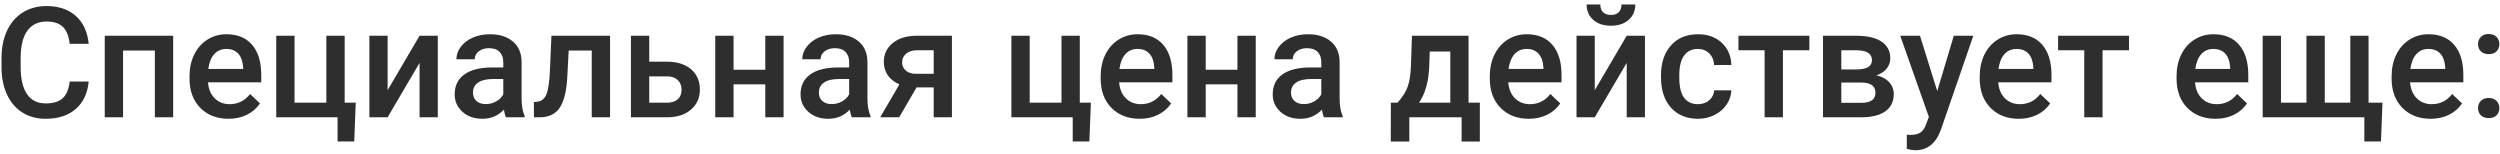 <?xml version="1.0" encoding="UTF-8"?> <svg xmlns="http://www.w3.org/2000/svg" width="405" height="25" viewBox="0 0 405 25" fill="none"> <path d="M14.369 13.214C14.19 15.11 13.49 16.591 12.269 17.657C11.048 18.715 9.425 19.244 7.398 19.244C5.982 19.244 4.733 18.91 3.651 18.243C2.577 17.568 1.747 16.611 1.161 15.374C0.575 14.137 0.27 12.701 0.245 11.065V9.405C0.245 7.729 0.542 6.252 1.136 4.974C1.73 3.696 2.581 2.712 3.688 2.02C4.802 1.328 6.088 0.982 7.545 0.982C9.506 0.982 11.085 1.515 12.281 2.582C13.477 3.648 14.173 5.153 14.369 7.098H11.293C11.146 5.82 10.772 4.901 10.169 4.339C9.575 3.77 8.701 3.485 7.545 3.485C6.202 3.485 5.169 3.977 4.444 4.962C3.728 5.938 3.362 7.375 3.346 9.271V10.846C3.346 12.766 3.688 14.231 4.371 15.24C5.063 16.249 6.072 16.754 7.398 16.754C8.611 16.754 9.522 16.481 10.133 15.936C10.743 15.391 11.13 14.483 11.293 13.214H14.369ZM28.053 19H25.086V8.185H19.935V19H16.969V5.792H28.053V19ZM37.025 19.244C35.145 19.244 33.619 18.654 32.447 17.474C31.284 16.286 30.702 14.707 30.702 12.738V12.372C30.702 11.053 30.954 9.877 31.459 8.844C31.971 7.802 32.687 6.992 33.607 6.415C34.526 5.837 35.552 5.548 36.683 5.548C38.482 5.548 39.869 6.122 40.846 7.269C41.83 8.416 42.323 10.04 42.323 12.14V13.336H33.692C33.782 14.426 34.144 15.289 34.779 15.924C35.422 16.559 36.227 16.876 37.196 16.876C38.555 16.876 39.662 16.327 40.516 15.228L42.115 16.754C41.586 17.543 40.878 18.158 39.991 18.597C39.112 19.029 38.123 19.244 37.025 19.244ZM36.671 7.928C35.857 7.928 35.198 8.213 34.693 8.783C34.197 9.352 33.88 10.146 33.741 11.163H39.393V10.943C39.328 9.951 39.063 9.202 38.6 8.697C38.136 8.185 37.493 7.928 36.671 7.928ZM44.752 5.792H47.718V16.632H52.87V5.792H55.836V16.632H57.63L57.386 22.919H54.688V19H44.752V5.792ZM67.97 5.792H70.924V19H67.97V10.187L62.794 19H59.84V5.792H62.794V14.605L67.97 5.792ZM81.971 19C81.841 18.748 81.727 18.337 81.629 17.767C80.685 18.752 79.53 19.244 78.163 19.244C76.836 19.244 75.754 18.866 74.915 18.109C74.077 17.352 73.658 16.416 73.658 15.301C73.658 13.893 74.179 12.815 75.221 12.066C76.27 11.31 77.768 10.931 79.713 10.931H81.532V10.065C81.532 9.381 81.341 8.836 80.958 8.429C80.576 8.014 79.994 7.806 79.212 7.806C78.537 7.806 77.984 7.977 77.552 8.319C77.121 8.653 76.905 9.08 76.905 9.601H73.939C73.939 8.876 74.179 8.201 74.659 7.574C75.139 6.939 75.79 6.443 76.612 6.085C77.442 5.727 78.366 5.548 79.383 5.548C80.93 5.548 82.162 5.938 83.082 6.72C84.002 7.493 84.474 8.583 84.498 9.991V15.948C84.498 17.136 84.665 18.084 84.999 18.793V19H81.971ZM78.712 16.864C79.298 16.864 79.847 16.721 80.36 16.436C80.881 16.152 81.271 15.769 81.532 15.289V12.799H79.933C78.834 12.799 78.008 12.99 77.455 13.373C76.901 13.755 76.624 14.296 76.624 14.996C76.624 15.566 76.812 16.021 77.186 16.363C77.569 16.697 78.077 16.864 78.712 16.864ZM98.829 5.792V19H95.863V8.185H92.127L91.883 12.787C91.729 15 91.301 16.591 90.602 17.56C89.91 18.52 88.848 19 87.415 19H86.5L86.488 16.534L87.098 16.473C87.749 16.384 88.221 15.989 88.514 15.289C88.815 14.581 89.007 13.295 89.088 11.432L89.332 5.792H98.829ZM105.177 9.991H108.082C109.164 9.991 110.108 10.178 110.914 10.553C111.72 10.927 112.33 11.452 112.745 12.127C113.168 12.803 113.38 13.588 113.38 14.483C113.38 15.842 112.9 16.933 111.939 17.755C110.979 18.577 109.701 18.992 108.106 19H102.21V5.792H105.177V9.991ZM105.177 12.372V16.632H108.07C108.794 16.632 109.364 16.453 109.779 16.095C110.202 15.729 110.414 15.212 110.414 14.544C110.414 13.877 110.206 13.352 109.791 12.97C109.384 12.579 108.831 12.38 108.131 12.372H105.177ZM126.942 19H123.976V13.665H118.836V19H115.87V5.792H118.836V11.297H123.976V5.792H126.942V19ZM138.001 19C137.871 18.748 137.757 18.337 137.66 17.767C136.716 18.752 135.56 19.244 134.193 19.244C132.866 19.244 131.784 18.866 130.946 18.109C130.108 17.352 129.688 16.416 129.688 15.301C129.688 13.893 130.209 12.815 131.251 12.066C132.301 11.31 133.798 10.931 135.743 10.931H137.562V10.065C137.562 9.381 137.371 8.836 136.988 8.429C136.606 8.014 136.024 7.806 135.243 7.806C134.567 7.806 134.014 7.977 133.583 8.319C133.151 8.653 132.936 9.08 132.936 9.601H129.969C129.969 8.876 130.209 8.201 130.689 7.574C131.17 6.939 131.821 6.443 132.643 6.085C133.473 5.727 134.396 5.548 135.414 5.548C136.96 5.548 138.193 5.938 139.112 6.72C140.032 7.493 140.504 8.583 140.528 9.991V15.948C140.528 17.136 140.695 18.084 141.029 18.793V19H138.001ZM134.742 16.864C135.328 16.864 135.877 16.721 136.39 16.436C136.911 16.152 137.302 15.769 137.562 15.289V12.799H135.963C134.864 12.799 134.038 12.99 133.485 13.373C132.931 13.755 132.655 14.296 132.655 14.996C132.655 15.566 132.842 16.021 133.216 16.363C133.599 16.697 134.107 16.864 134.742 16.864ZM154.212 5.792V19H151.258V14.154H148.487L145.667 19H142.591L145.704 13.665C144.89 13.324 144.264 12.835 143.824 12.201C143.393 11.566 143.177 10.838 143.177 10.016C143.177 8.787 143.649 7.782 144.593 7C145.545 6.211 146.827 5.808 148.438 5.792H154.212ZM146.144 10.089C146.144 10.642 146.347 11.094 146.754 11.444C147.169 11.786 147.698 11.957 148.341 11.957H151.258V8.148H148.524C147.8 8.148 147.222 8.331 146.791 8.697C146.359 9.063 146.144 9.527 146.144 10.089ZM163.844 5.792H166.81V16.632H171.961V5.792H174.928V16.632H176.722L176.478 22.919H173.78V19H163.844V5.792ZM184.632 19.244C182.752 19.244 181.227 18.654 180.055 17.474C178.891 16.286 178.309 14.707 178.309 12.738V12.372C178.309 11.053 178.561 9.877 179.066 8.844C179.579 7.802 180.295 6.992 181.214 6.415C182.134 5.837 183.159 5.548 184.291 5.548C186.089 5.548 187.477 6.122 188.453 7.269C189.438 8.416 189.93 10.04 189.93 12.14V13.336H181.3C181.389 14.426 181.751 15.289 182.386 15.924C183.029 16.559 183.835 16.876 184.803 16.876C186.162 16.876 187.269 16.327 188.124 15.228L189.723 16.754C189.194 17.543 188.486 18.158 187.599 18.597C186.72 19.029 185.731 19.244 184.632 19.244ZM184.278 7.928C183.465 7.928 182.805 8.213 182.301 8.783C181.804 9.352 181.487 10.146 181.349 11.163H187V10.943C186.935 9.951 186.671 9.202 186.207 8.697C185.743 8.185 185.1 7.928 184.278 7.928ZM203.431 19H200.465V13.665H195.326V19H192.359V5.792H195.326V11.297H200.465V5.792H203.431V19ZM214.491 19C214.361 18.748 214.247 18.337 214.149 17.767C213.205 18.752 212.049 19.244 210.682 19.244C209.356 19.244 208.273 18.866 207.435 18.109C206.597 17.352 206.178 16.416 206.178 15.301C206.178 13.893 206.699 12.815 207.74 12.066C208.79 11.31 210.287 10.931 212.232 10.931H214.051V10.065C214.051 9.381 213.86 8.836 213.478 8.429C213.095 8.014 212.513 7.806 211.732 7.806C211.056 7.806 210.503 7.977 210.072 8.319C209.64 8.653 209.425 9.08 209.425 9.601H206.458C206.458 8.876 206.699 8.201 207.179 7.574C207.659 6.939 208.31 6.443 209.132 6.085C209.962 5.727 210.886 5.548 211.903 5.548C213.449 5.548 214.682 5.938 215.602 6.72C216.521 7.493 216.993 8.583 217.018 9.991V15.948C217.018 17.136 217.184 18.084 217.518 18.793V19H214.491ZM211.231 16.864C211.817 16.864 212.367 16.721 212.879 16.436C213.4 16.152 213.791 15.769 214.051 15.289V12.799H212.452C211.354 12.799 210.528 12.99 209.974 13.373C209.421 13.755 209.144 14.296 209.144 14.996C209.144 15.566 209.331 16.021 209.706 16.363C210.088 16.697 210.597 16.864 211.231 16.864ZM226.405 16.632C227.227 15.712 227.776 14.841 228.053 14.02C228.338 13.19 228.508 12.132 228.565 10.846L228.736 5.792H237.904V16.632H239.735V22.931H236.781V19H228.309V22.931H225.306L225.318 16.632H226.405ZM229.884 16.632H234.95V8.343H231.617L231.532 10.87C231.418 13.295 230.868 15.216 229.884 16.632ZM247.669 19.244C245.79 19.244 244.264 18.654 243.092 17.474C241.928 16.286 241.346 14.707 241.346 12.738V12.372C241.346 11.053 241.598 9.877 242.103 8.844C242.616 7.802 243.332 6.992 244.251 6.415C245.171 5.837 246.196 5.548 247.328 5.548C249.126 5.548 250.514 6.122 251.49 7.269C252.475 8.416 252.967 10.04 252.967 12.14V13.336H244.337C244.426 14.426 244.789 15.289 245.423 15.924C246.066 16.559 246.872 16.876 247.84 16.876C249.199 16.876 250.306 16.327 251.161 15.228L252.76 16.754C252.231 17.543 251.523 18.158 250.636 18.597C249.757 19.029 248.768 19.244 247.669 19.244ZM247.315 7.928C246.502 7.928 245.842 8.213 245.338 8.783C244.841 9.352 244.524 10.146 244.386 11.163H250.038V10.943C249.972 9.951 249.708 9.202 249.244 8.697C248.78 8.185 248.137 7.928 247.315 7.928ZM263.526 5.792H266.48V19H263.526V10.187L258.351 19H255.396V5.792H258.351V14.605L263.526 5.792ZM264.918 0.726C264.918 1.751 264.56 2.582 263.844 3.216C263.128 3.851 262.171 4.168 260.975 4.168C259.779 4.168 258.823 3.851 258.106 3.216C257.39 2.582 257.032 1.751 257.032 0.726H259.254C259.254 1.263 259.404 1.682 259.706 1.983C260.015 2.276 260.438 2.423 260.975 2.423C261.512 2.423 261.931 2.276 262.232 1.983C262.534 1.682 262.684 1.263 262.684 0.726H264.918ZM275.062 16.876C275.803 16.876 276.417 16.66 276.905 16.229C277.394 15.798 277.654 15.265 277.687 14.63H280.482C280.449 15.452 280.193 16.221 279.713 16.937C279.233 17.645 278.582 18.206 277.76 18.622C276.938 19.037 276.051 19.244 275.099 19.244C273.251 19.244 271.786 18.646 270.704 17.45C269.622 16.253 269.081 14.601 269.081 12.494V12.188C269.081 10.178 269.618 8.571 270.692 7.367C271.766 6.154 273.231 5.548 275.086 5.548C276.657 5.548 277.935 6.008 278.919 6.927C279.912 7.839 280.433 9.039 280.482 10.528H277.687C277.654 9.771 277.394 9.149 276.905 8.661C276.425 8.172 275.811 7.928 275.062 7.928C274.102 7.928 273.361 8.278 272.84 8.978C272.319 9.67 272.055 10.724 272.047 12.14V12.616C272.047 14.048 272.303 15.118 272.816 15.826C273.337 16.526 274.085 16.876 275.062 16.876ZM293.116 8.148H288.832V19H285.865V8.148H281.629V5.792H293.116V8.148ZM295.326 19V5.792H300.685C302.491 5.792 303.867 6.109 304.811 6.744C305.755 7.371 306.227 8.274 306.227 9.454C306.227 10.065 306.035 10.614 305.653 11.102C305.278 11.582 304.721 11.953 303.98 12.213C304.843 12.392 305.527 12.754 306.031 13.299C306.536 13.845 306.788 14.488 306.788 15.228C306.788 16.457 306.332 17.393 305.421 18.036C304.518 18.678 303.215 19 301.515 19H295.326ZM298.292 13.373V16.656H301.539C303.061 16.656 303.822 16.111 303.822 15.021C303.822 13.922 303.049 13.373 301.502 13.373H298.292ZM298.292 11.248H300.733C302.418 11.248 303.26 10.752 303.26 9.759C303.26 8.718 302.463 8.181 300.868 8.148H298.292V11.248ZM313.832 14.752L316.517 5.792H319.679L314.43 21.002C313.624 23.224 312.257 24.334 310.328 24.334C309.897 24.334 309.421 24.261 308.9 24.115V21.82L309.461 21.856C310.21 21.856 310.772 21.718 311.146 21.441C311.528 21.173 311.83 20.717 312.049 20.074L312.477 18.939L307.838 5.792H311.036L313.832 14.752ZM327.04 19.244C325.16 19.244 323.634 18.654 322.462 17.474C321.298 16.286 320.716 14.707 320.716 12.738V12.372C320.716 11.053 320.969 9.877 321.473 8.844C321.986 7.802 322.702 6.992 323.622 6.415C324.541 5.837 325.567 5.548 326.698 5.548C328.496 5.548 329.884 6.122 330.86 7.269C331.845 8.416 332.337 10.04 332.337 12.14V13.336H323.707C323.797 14.426 324.159 15.289 324.793 15.924C325.436 16.559 326.242 16.876 327.21 16.876C328.569 16.876 329.676 16.327 330.531 15.228L332.13 16.754C331.601 17.543 330.893 18.158 330.006 18.597C329.127 19.029 328.138 19.244 327.04 19.244ZM326.686 7.928C325.872 7.928 325.213 8.213 324.708 8.783C324.212 9.352 323.894 10.146 323.756 11.163H329.408V10.943C329.343 9.951 329.078 9.202 328.614 8.697C328.15 8.185 327.507 7.928 326.686 7.928ZM344.898 8.148H340.614V19H337.647V8.148H333.412V5.792H344.898V8.148ZM358.924 19.244C357.044 19.244 355.519 18.654 354.347 17.474C353.183 16.286 352.601 14.707 352.601 12.738V12.372C352.601 11.053 352.853 9.877 353.358 8.844C353.871 7.802 354.587 6.992 355.506 6.415C356.426 5.837 357.451 5.548 358.583 5.548C360.381 5.548 361.769 6.122 362.745 7.269C363.73 8.416 364.222 10.04 364.222 12.14V13.336H355.592C355.681 14.426 356.043 15.289 356.678 15.924C357.321 16.559 358.127 16.876 359.095 16.876C360.454 16.876 361.561 16.327 362.416 15.228L364.015 16.754C363.486 17.543 362.778 18.158 361.891 18.597C361.012 19.029 360.023 19.244 358.924 19.244ZM358.57 7.928C357.757 7.928 357.097 8.213 356.593 8.783C356.096 9.352 355.779 10.146 355.641 11.163H361.292V10.943C361.227 9.951 360.963 9.202 360.499 8.697C360.035 8.185 359.392 7.928 358.57 7.928ZM369.52 5.792V16.632H373.646V5.792H376.612V16.632H380.75V5.792H383.705V16.632H385.963L385.719 22.919H383.021V19H366.554V5.792H369.52ZM393.763 19.244C391.883 19.244 390.357 18.654 389.186 17.474C388.022 16.286 387.44 14.707 387.44 12.738V12.372C387.44 11.053 387.692 9.877 388.197 8.844C388.709 7.802 389.426 6.992 390.345 6.415C391.265 5.837 392.29 5.548 393.421 5.548C395.22 5.548 396.607 6.122 397.584 7.269C398.569 8.416 399.061 10.04 399.061 12.14V13.336H390.431C390.52 14.426 390.882 15.289 391.517 15.924C392.16 16.559 392.966 16.876 393.934 16.876C395.293 16.876 396.4 16.327 397.254 15.228L398.854 16.754C398.325 17.543 397.617 18.158 396.729 18.597C395.851 19.029 394.862 19.244 393.763 19.244ZM393.409 7.928C392.595 7.928 391.936 8.213 391.432 8.783C390.935 9.352 390.618 10.146 390.479 11.163H396.131V10.943C396.066 9.951 395.802 9.202 395.338 8.697C394.874 8.185 394.231 7.928 393.409 7.928ZM403.163 15.875C403.716 15.875 404.143 16.034 404.444 16.351C404.745 16.66 404.896 17.051 404.896 17.523C404.896 17.987 404.745 18.373 404.444 18.683C404.143 18.984 403.716 19.134 403.163 19.134C402.634 19.134 402.215 18.984 401.905 18.683C401.596 18.381 401.441 17.995 401.441 17.523C401.441 17.051 401.592 16.66 401.893 16.351C402.194 16.034 402.617 15.875 403.163 15.875ZM403.163 5.511C403.716 5.511 404.143 5.67 404.444 5.987C404.745 6.297 404.896 6.687 404.896 7.159C404.896 7.623 404.745 8.01 404.444 8.319C404.143 8.62 403.716 8.771 403.163 8.771C402.634 8.771 402.215 8.62 401.905 8.319C401.596 8.018 401.441 7.631 401.441 7.159C401.441 6.687 401.592 6.297 401.893 5.987C402.194 5.67 402.617 5.511 403.163 5.511Z" fill="#2E2E2E"></path> </svg> 